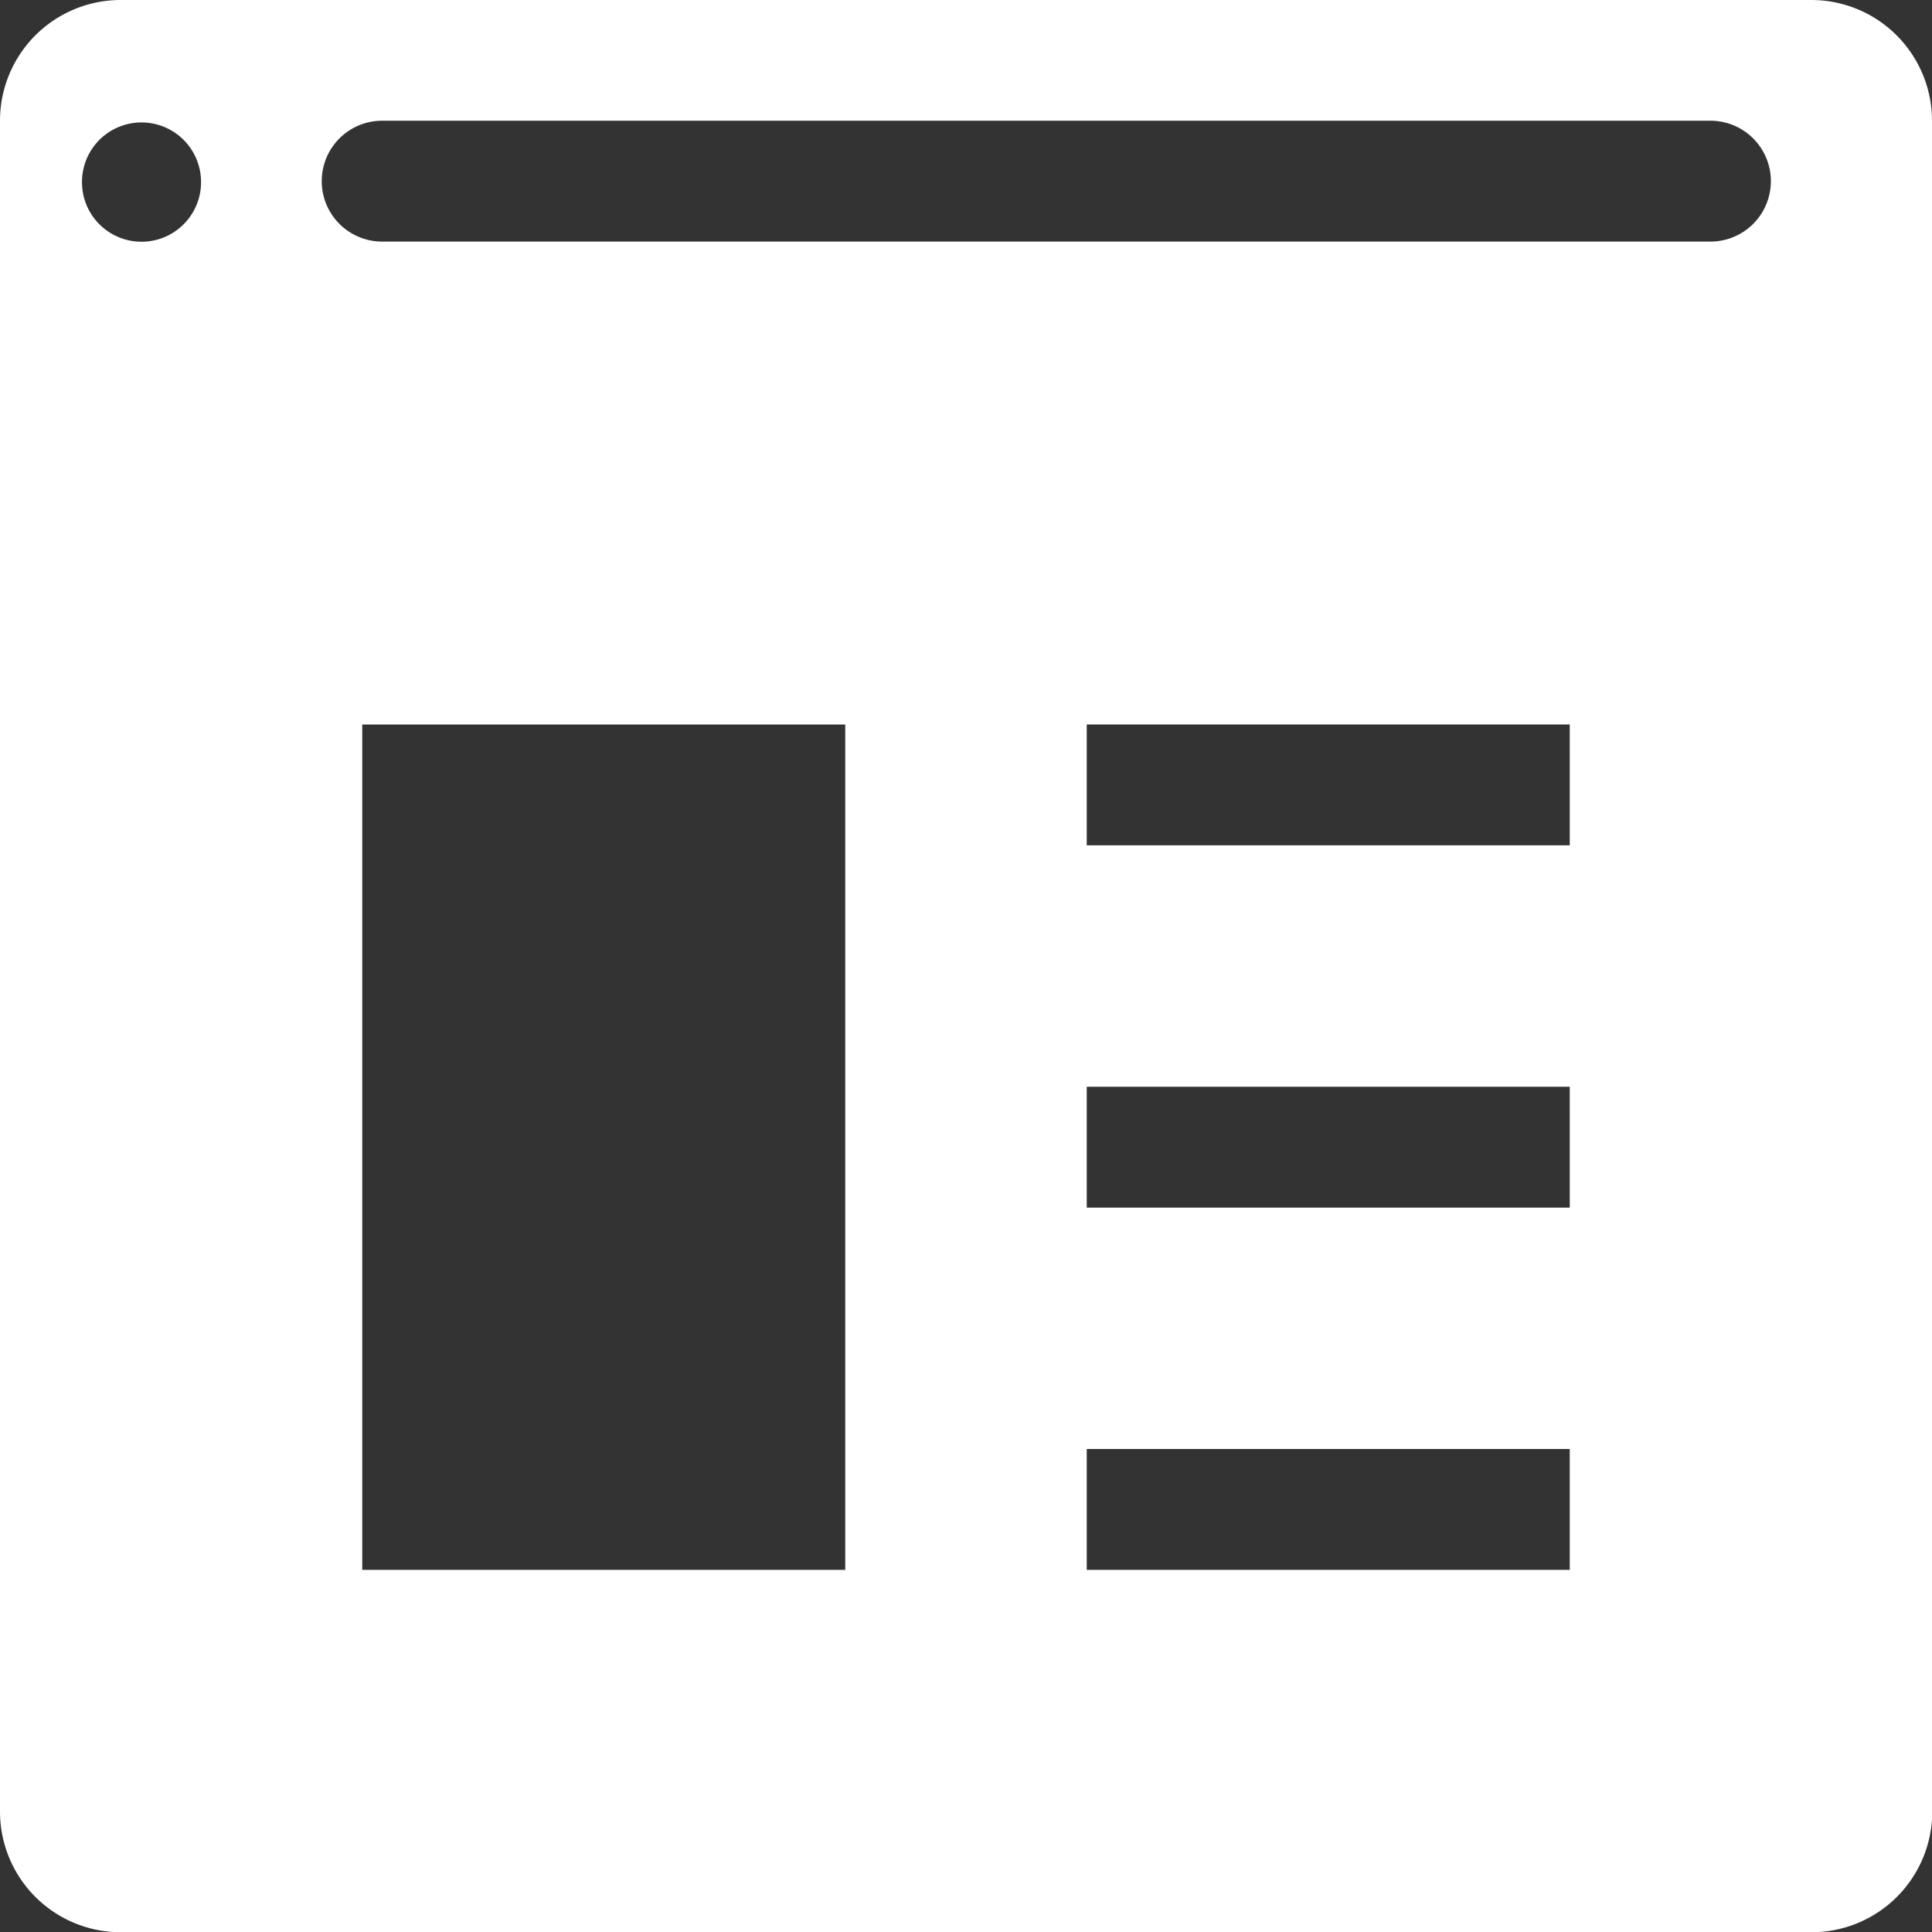<svg xmlns="http://www.w3.org/2000/svg" width="73.524" height="73.524" viewBox="0 0 73.524 73.524">
  <rect x="0" y="0" width="73.524" height="73.524" fill="#333333" stroke="none"/>
  <defs>
    <style>
      .cls-1 {
        fill: #fff;
      }
    </style>
  </defs>
  <path id="Path_1836" data-name="Path 1836" class="cls-1" d="M315.524,966.6a4.594,4.594,0,0,0-4.6-4.6H246.6a4.594,4.594,0,0,0-4.6,4.6v64.333a4.594,4.594,0,0,0,4.6,4.6h64.334a4.594,4.594,0,0,0,4.6-4.6Zm-65.873,2.334a2.265,2.265,0,0,1-4.531,0v-.009a2.265,2.265,0,0,1,4.531,0Zm24.516,52.809H255.786V989.572h18.381Zm27.572,0H283.357v-4.6h18.381Zm0-13.786H283.357v-4.6h18.381Zm0-13.786H283.357v-4.6h18.381Zm5.354-22.977H256.544a2.3,2.3,0,1,1,0-4.6h50.548a2.3,2.3,0,1,1,0,4.6Z" transform="translate(-242 -962)"/>
</svg>
